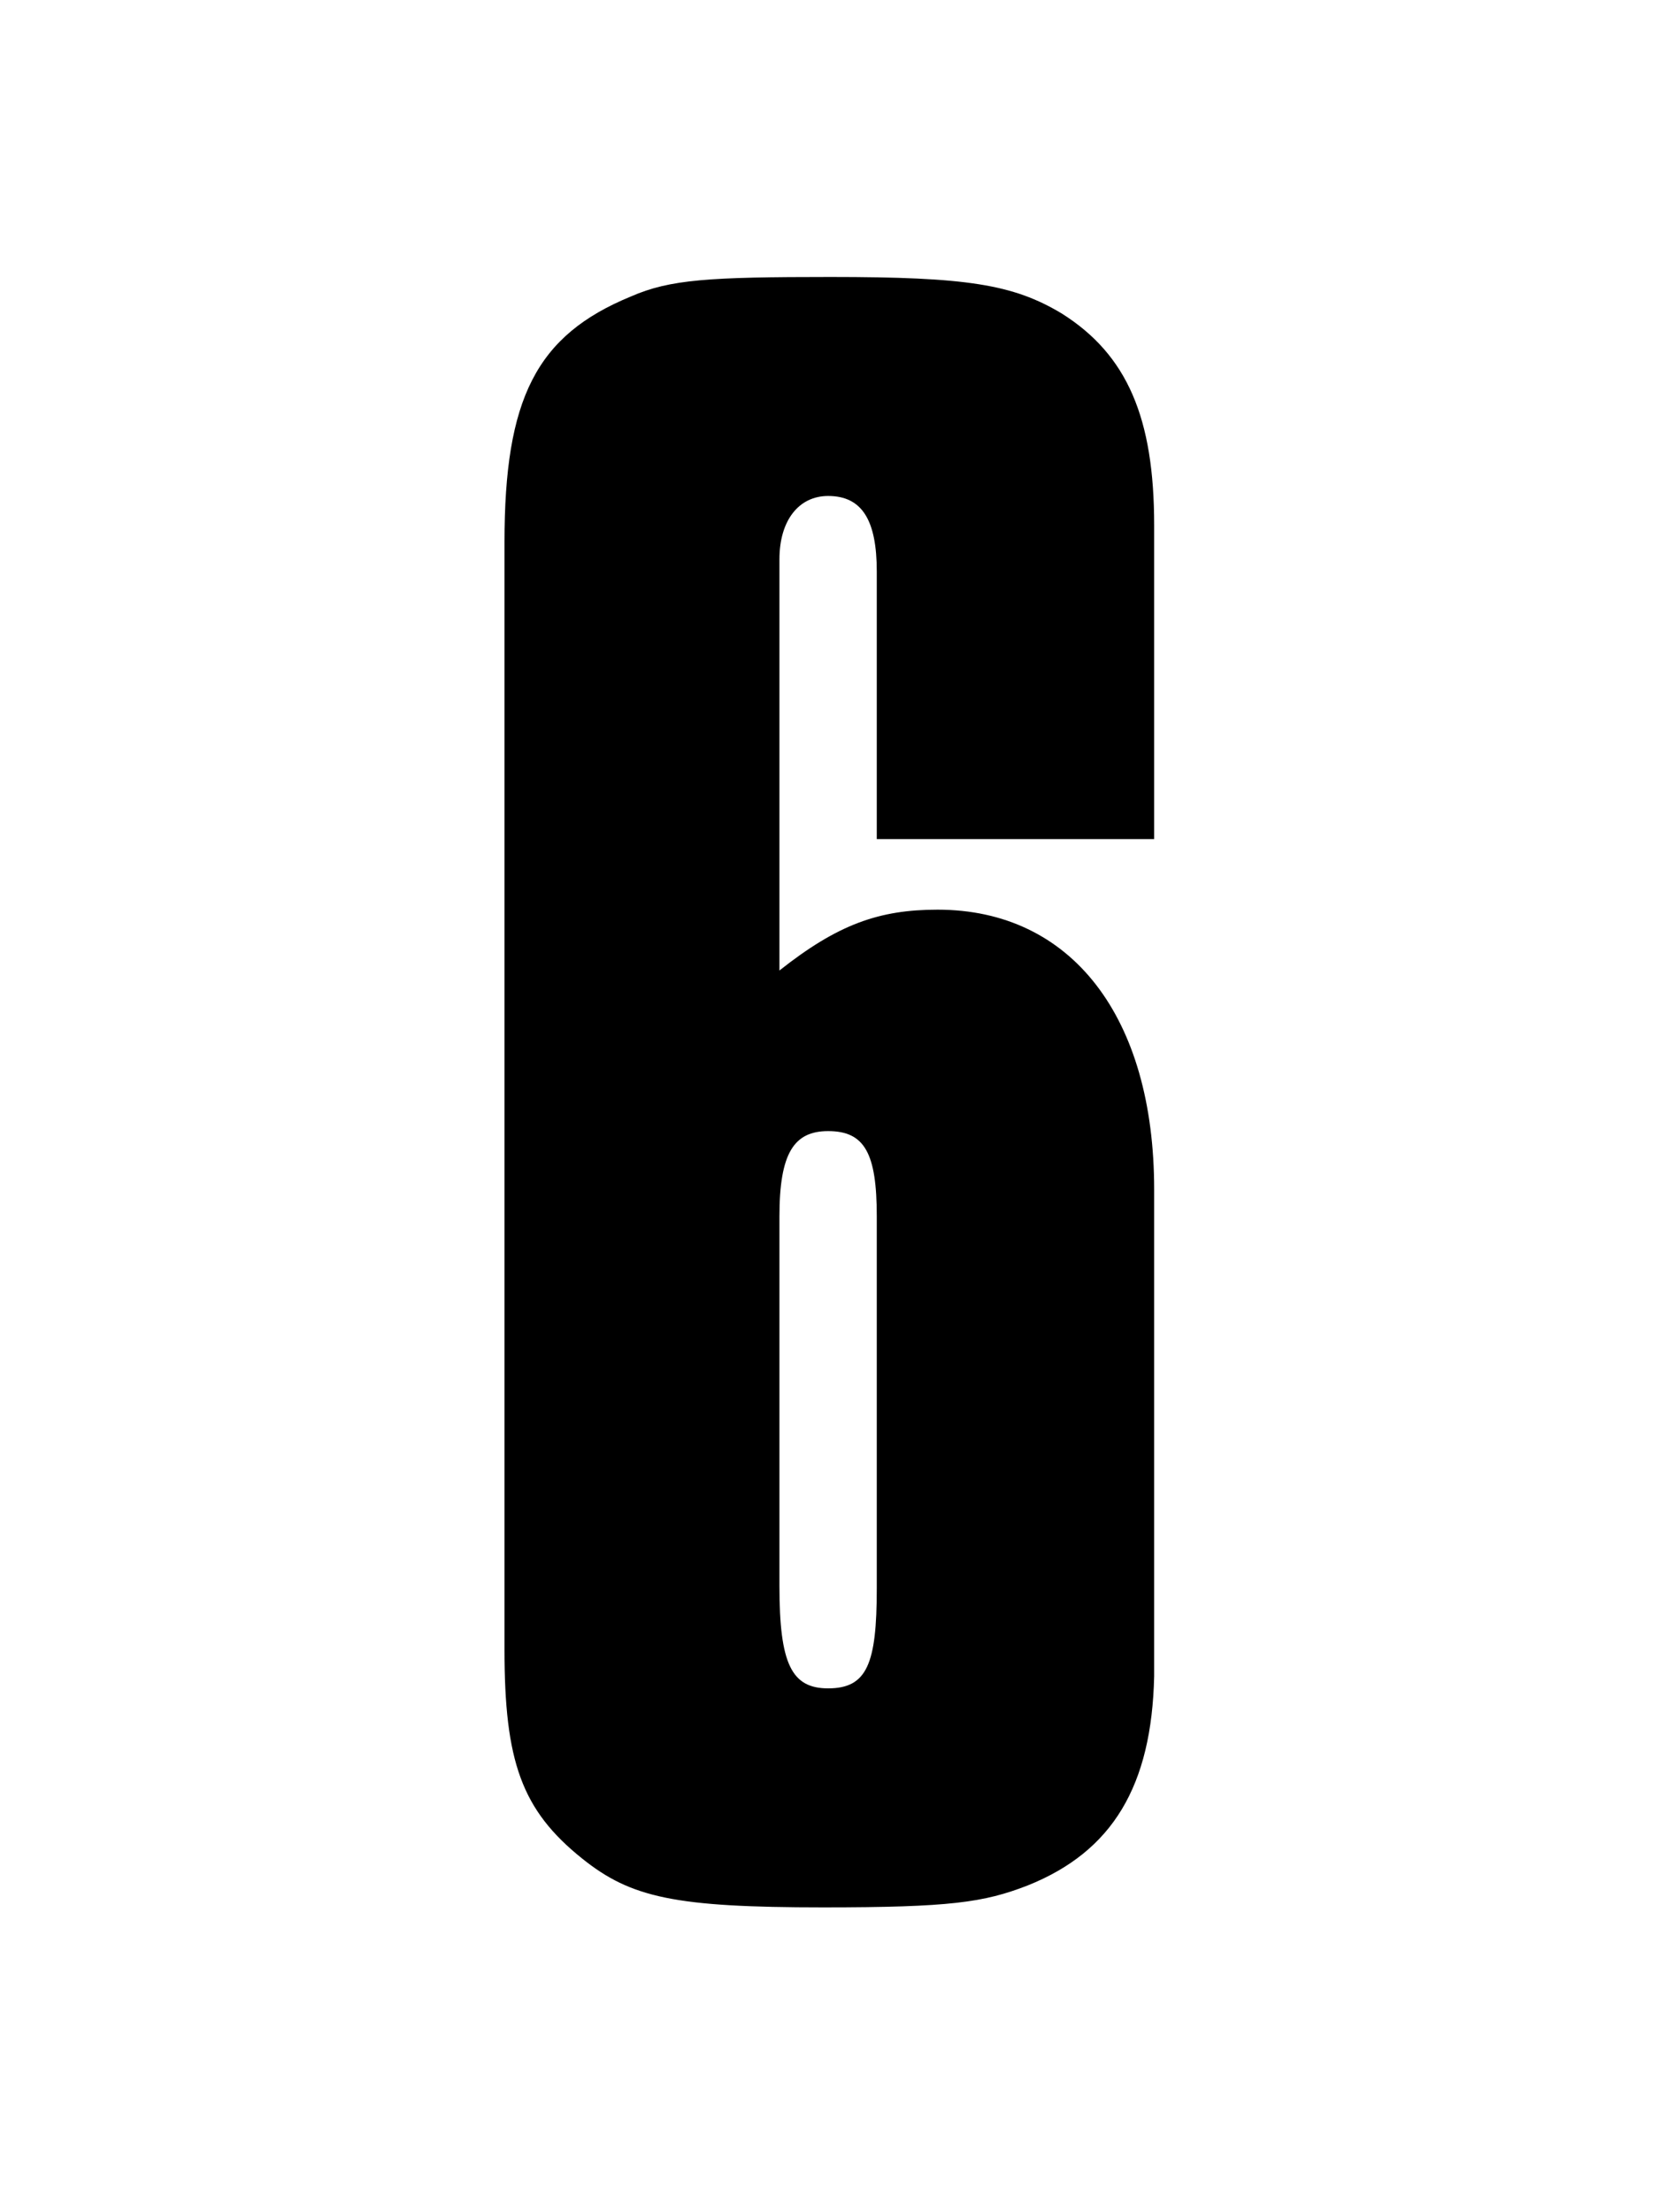<svg width="75" height="100" viewBox="0 0 75 100" fill="none" xmlns="http://www.w3.org/2000/svg">
<path d="M52.177 37.93V24.73V23.74C52.177 18.9 50.967 16.04 47.997 14.17C45.797 12.85 43.707 12.52 37.547 12.52C32.047 12.52 30.287 12.63 28.527 13.4C24.237 15.16 22.807 18.02 22.807 24.51V26.71V73.13V74.56C22.807 79.62 23.577 81.82 26.327 84.02C28.527 85.78 30.507 86.22 37.217 86.22C42.937 86.22 44.477 86 46.457 85.23C50.307 83.69 52.067 80.72 52.177 75.77V73.79V54.76V53.77C52.177 45.96 48.437 41.12 42.387 41.12C39.747 41.12 37.877 41.78 35.237 43.87V26.05V25.28C35.237 23.52 36.117 22.42 37.437 22.42C38.977 22.42 39.637 23.52 39.637 25.83V37.93H52.177ZM39.637 71.04V71.81C39.637 75.22 39.197 76.32 37.437 76.32C35.787 76.32 35.237 75.22 35.237 71.7V54.98C35.237 52.12 35.897 51.13 37.437 51.13C39.087 51.13 39.637 52.12 39.637 54.98V71.04Z" fill="black"/>
</svg>
